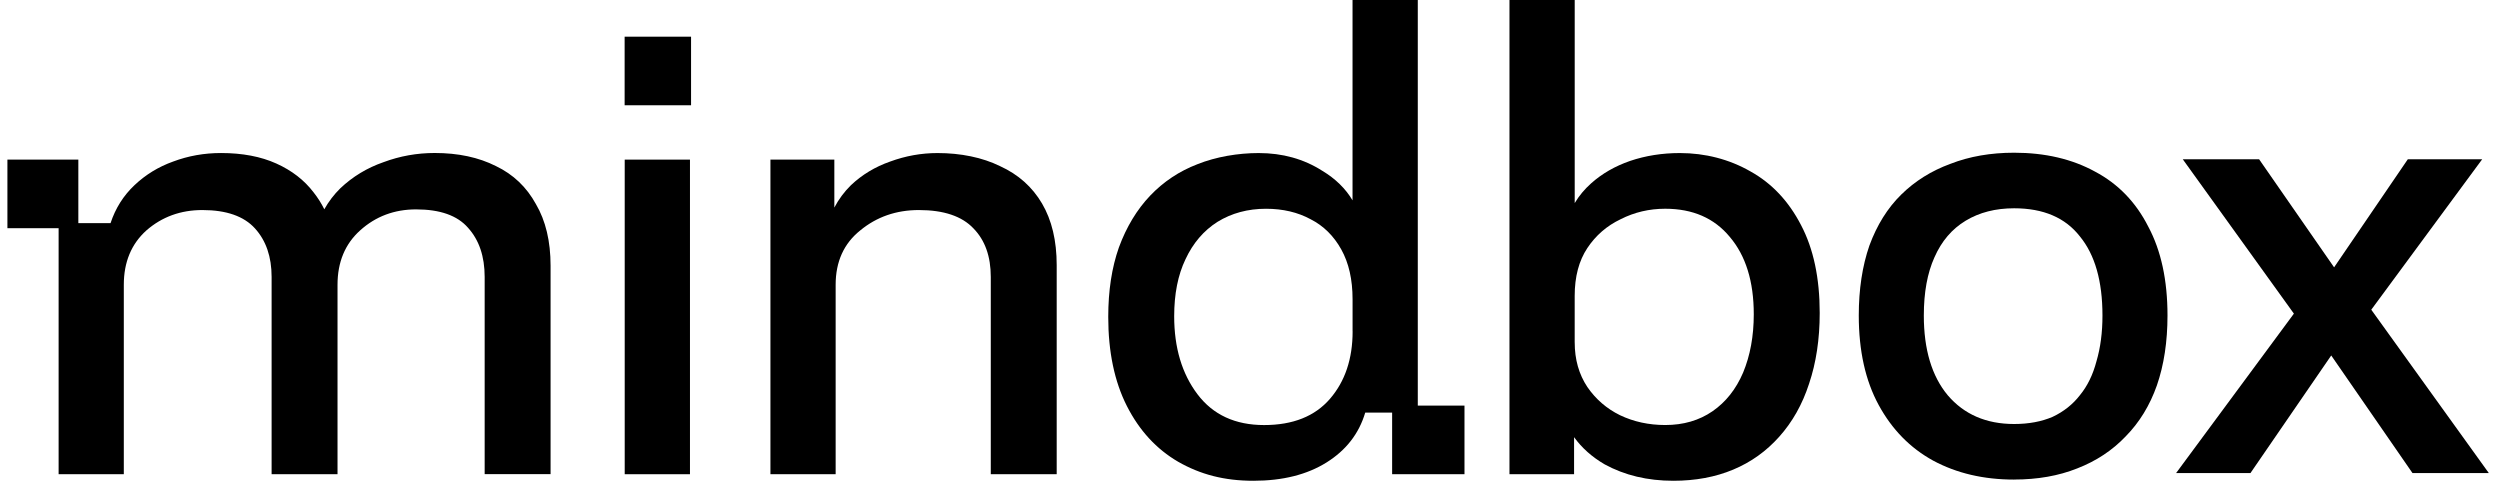 <svg width="208" height="40" viewBox="0 0 208 40" fill="none" xmlns="http://www.w3.org/2000/svg">
<path fill-rule="evenodd" clip-rule="evenodd" d="M110.375 38.472C111.999 37.455 113.069 36.074 113.587 34.328H115.825V39.454H121.845V33.746H117.96V0H112.531V16.669C111.949 15.688 111.109 14.867 110.009 14.207C108.469 13.225 106.705 12.734 104.722 12.734C103.012 12.734 101.178 13.042 99.626 13.662C98.113 14.243 96.803 15.116 95.694 16.278C94.588 17.44 93.721 18.878 93.092 20.586C92.502 22.258 92.206 24.185 92.206 26.367C92.206 29.275 92.724 31.747 93.757 33.782C94.791 35.818 96.212 37.364 98.022 38.418C99.87 39.473 101.843 40 104.281 40C106.72 40 108.751 39.49 110.375 38.472ZM112.534 24.894V27.565H112.538C112.538 29.856 111.91 31.728 110.654 33.182C109.399 34.636 107.57 35.365 105.171 35.365C102.771 35.365 100.923 34.511 99.631 32.803C98.338 31.092 97.692 28.929 97.692 26.312C97.692 24.457 98.005 22.878 98.634 21.568C99.26 20.223 100.147 19.189 101.291 18.46C102.472 17.732 103.821 17.369 105.334 17.369C106.737 17.369 107.975 17.661 109.045 18.242C110.115 18.785 110.963 19.623 111.592 20.75C112.22 21.876 112.534 23.257 112.534 24.894Z" fill="black"/>
<path d="M11.192 15.405C10.267 16.278 9.604 17.331 9.197 18.567H6.518V13.28H0.617V18.987H4.877V39.454H10.301V23.693C10.301 21.803 10.929 20.294 12.185 19.167C13.476 18.041 15.028 17.476 16.837 17.476C18.832 17.476 20.29 17.986 21.213 19.003C22.136 20.021 22.598 21.366 22.598 23.039V39.454H28.082V23.693C28.082 21.803 28.711 20.294 29.966 19.167C31.258 18.003 32.809 17.421 34.619 17.421C36.614 17.421 38.052 17.931 38.939 18.949C39.861 19.967 40.324 21.331 40.324 23.039V39.449H45.808V22.109C45.808 20.073 45.401 18.363 44.589 16.983C43.813 15.566 42.707 14.511 41.266 13.82C39.825 13.092 38.127 12.729 36.17 12.729C34.693 12.729 33.272 12.983 31.906 13.493C30.54 13.967 29.34 14.693 28.306 15.675C27.784 16.19 27.343 16.768 26.982 17.412C26.738 16.916 26.44 16.447 26.089 16.003C25.314 14.985 24.28 14.186 22.988 13.604C21.697 13.023 20.165 12.732 18.391 12.732C16.989 12.732 15.659 12.969 14.404 13.441C13.187 13.877 12.115 14.532 11.192 15.405Z" fill="black"/>
<path d="M51.976 13.28V39.455H57.405V13.28H51.976Z" fill="black"/>
<path d="M64.1 39.454V13.279H69.417V17.27C69.78 16.577 70.241 15.957 70.8 15.407C71.725 14.534 72.81 13.88 74.055 13.443C75.335 12.971 76.653 12.734 78.002 12.734C79.922 12.734 81.732 13.097 83.209 13.825C84.722 14.515 85.886 15.552 86.698 16.933C87.509 18.313 87.917 20.024 87.917 22.059V39.454H82.433V23.039C82.433 21.331 81.954 19.986 80.992 19.003C80.033 17.986 78.517 17.476 76.45 17.476C74.566 17.476 72.942 18.041 71.576 19.167C70.21 20.258 69.526 21.767 69.526 23.693V39.454H64.1Z" fill="black"/>
<path fill-rule="evenodd" clip-rule="evenodd" d="M125.588 39.454V0H131.016V16.894C131.379 16.288 131.838 15.738 132.394 15.244C133.291 14.444 134.368 13.825 135.623 13.389C136.914 12.952 138.298 12.734 139.769 12.734C141.851 12.734 143.868 13.244 145.639 14.262C147.41 15.244 148.815 16.733 149.849 18.733C150.881 20.697 151.4 23.131 151.4 26.04C151.4 28.222 151.103 30.184 150.513 31.93C149.959 33.638 149.131 35.111 148.022 36.347C146.949 37.547 145.678 38.456 144.201 39.072C142.723 39.691 141.061 40 139.216 40C137.074 40 135.172 39.544 133.51 38.636C132.461 38.026 131.612 37.271 130.963 36.372V39.454H125.588ZM131.016 28.492C131.016 29.911 131.368 31.147 132.069 32.2C132.77 33.218 133.676 34.001 134.782 34.544C135.926 35.09 137.182 35.362 138.548 35.362C140.061 35.362 141.372 34.98 142.48 34.217C143.588 33.453 144.437 32.38 145.027 31C145.617 29.581 145.914 27.963 145.914 26.146C145.914 23.421 145.248 21.274 143.919 19.711C142.627 18.147 140.837 17.367 138.545 17.367C137.215 17.367 135.979 17.659 134.835 18.24C133.691 18.785 132.768 19.585 132.067 20.638C131.366 21.691 131.014 23.02 131.014 24.619V28.49L131.016 28.492Z" fill="black"/>
<path d="M51.969 3.052H57.496V8.758H51.969V3.052Z" fill="black"/>
<path fill-rule="evenodd" clip-rule="evenodd" d="M167.576 39.901C165.034 39.901 162.788 39.374 160.838 38.323C158.922 37.272 157.413 35.73 156.308 33.7C155.202 31.669 154.65 29.185 154.65 26.248C154.65 24.073 154.944 22.133 155.534 20.43C156.161 18.726 157.042 17.31 158.184 16.188C159.327 15.064 160.688 14.212 162.274 13.631C163.856 13.014 165.624 12.706 167.576 12.706C170.154 12.706 172.401 13.232 174.316 14.283C176.231 15.299 177.703 16.821 178.734 18.852C179.802 20.847 180.336 23.312 180.336 26.248C180.336 28.424 180.042 30.364 179.452 32.068C178.865 33.735 177.997 35.149 176.855 36.309C175.75 37.469 174.406 38.359 172.822 38.973C171.275 39.59 169.525 39.898 167.574 39.898L167.576 39.901ZM167.576 35.277C168.791 35.277 169.86 35.078 170.781 34.679C171.701 34.245 172.457 33.645 173.046 32.884C173.672 32.122 174.132 31.18 174.427 30.056C174.759 28.931 174.925 27.662 174.925 26.248C174.925 23.385 174.298 21.191 173.046 19.668C171.831 18.109 170.007 17.329 167.576 17.329C166.029 17.329 164.685 17.673 163.543 18.363C162.401 19.051 161.536 20.067 160.946 21.409C160.357 22.714 160.062 24.327 160.062 26.248C160.062 29.076 160.724 31.29 162.05 32.884C163.413 34.48 165.253 35.277 167.574 35.277H167.576Z" fill="black"/>
<path d="M193.958 29.575L200.718 39.358H207.069L197.29 25.768L206.517 13.252H200.33L194.197 22.242L187.958 13.252H181.607L190.852 26.095L181.052 39.358H187.239L193.958 29.575Z" fill="black"/>
</svg>
